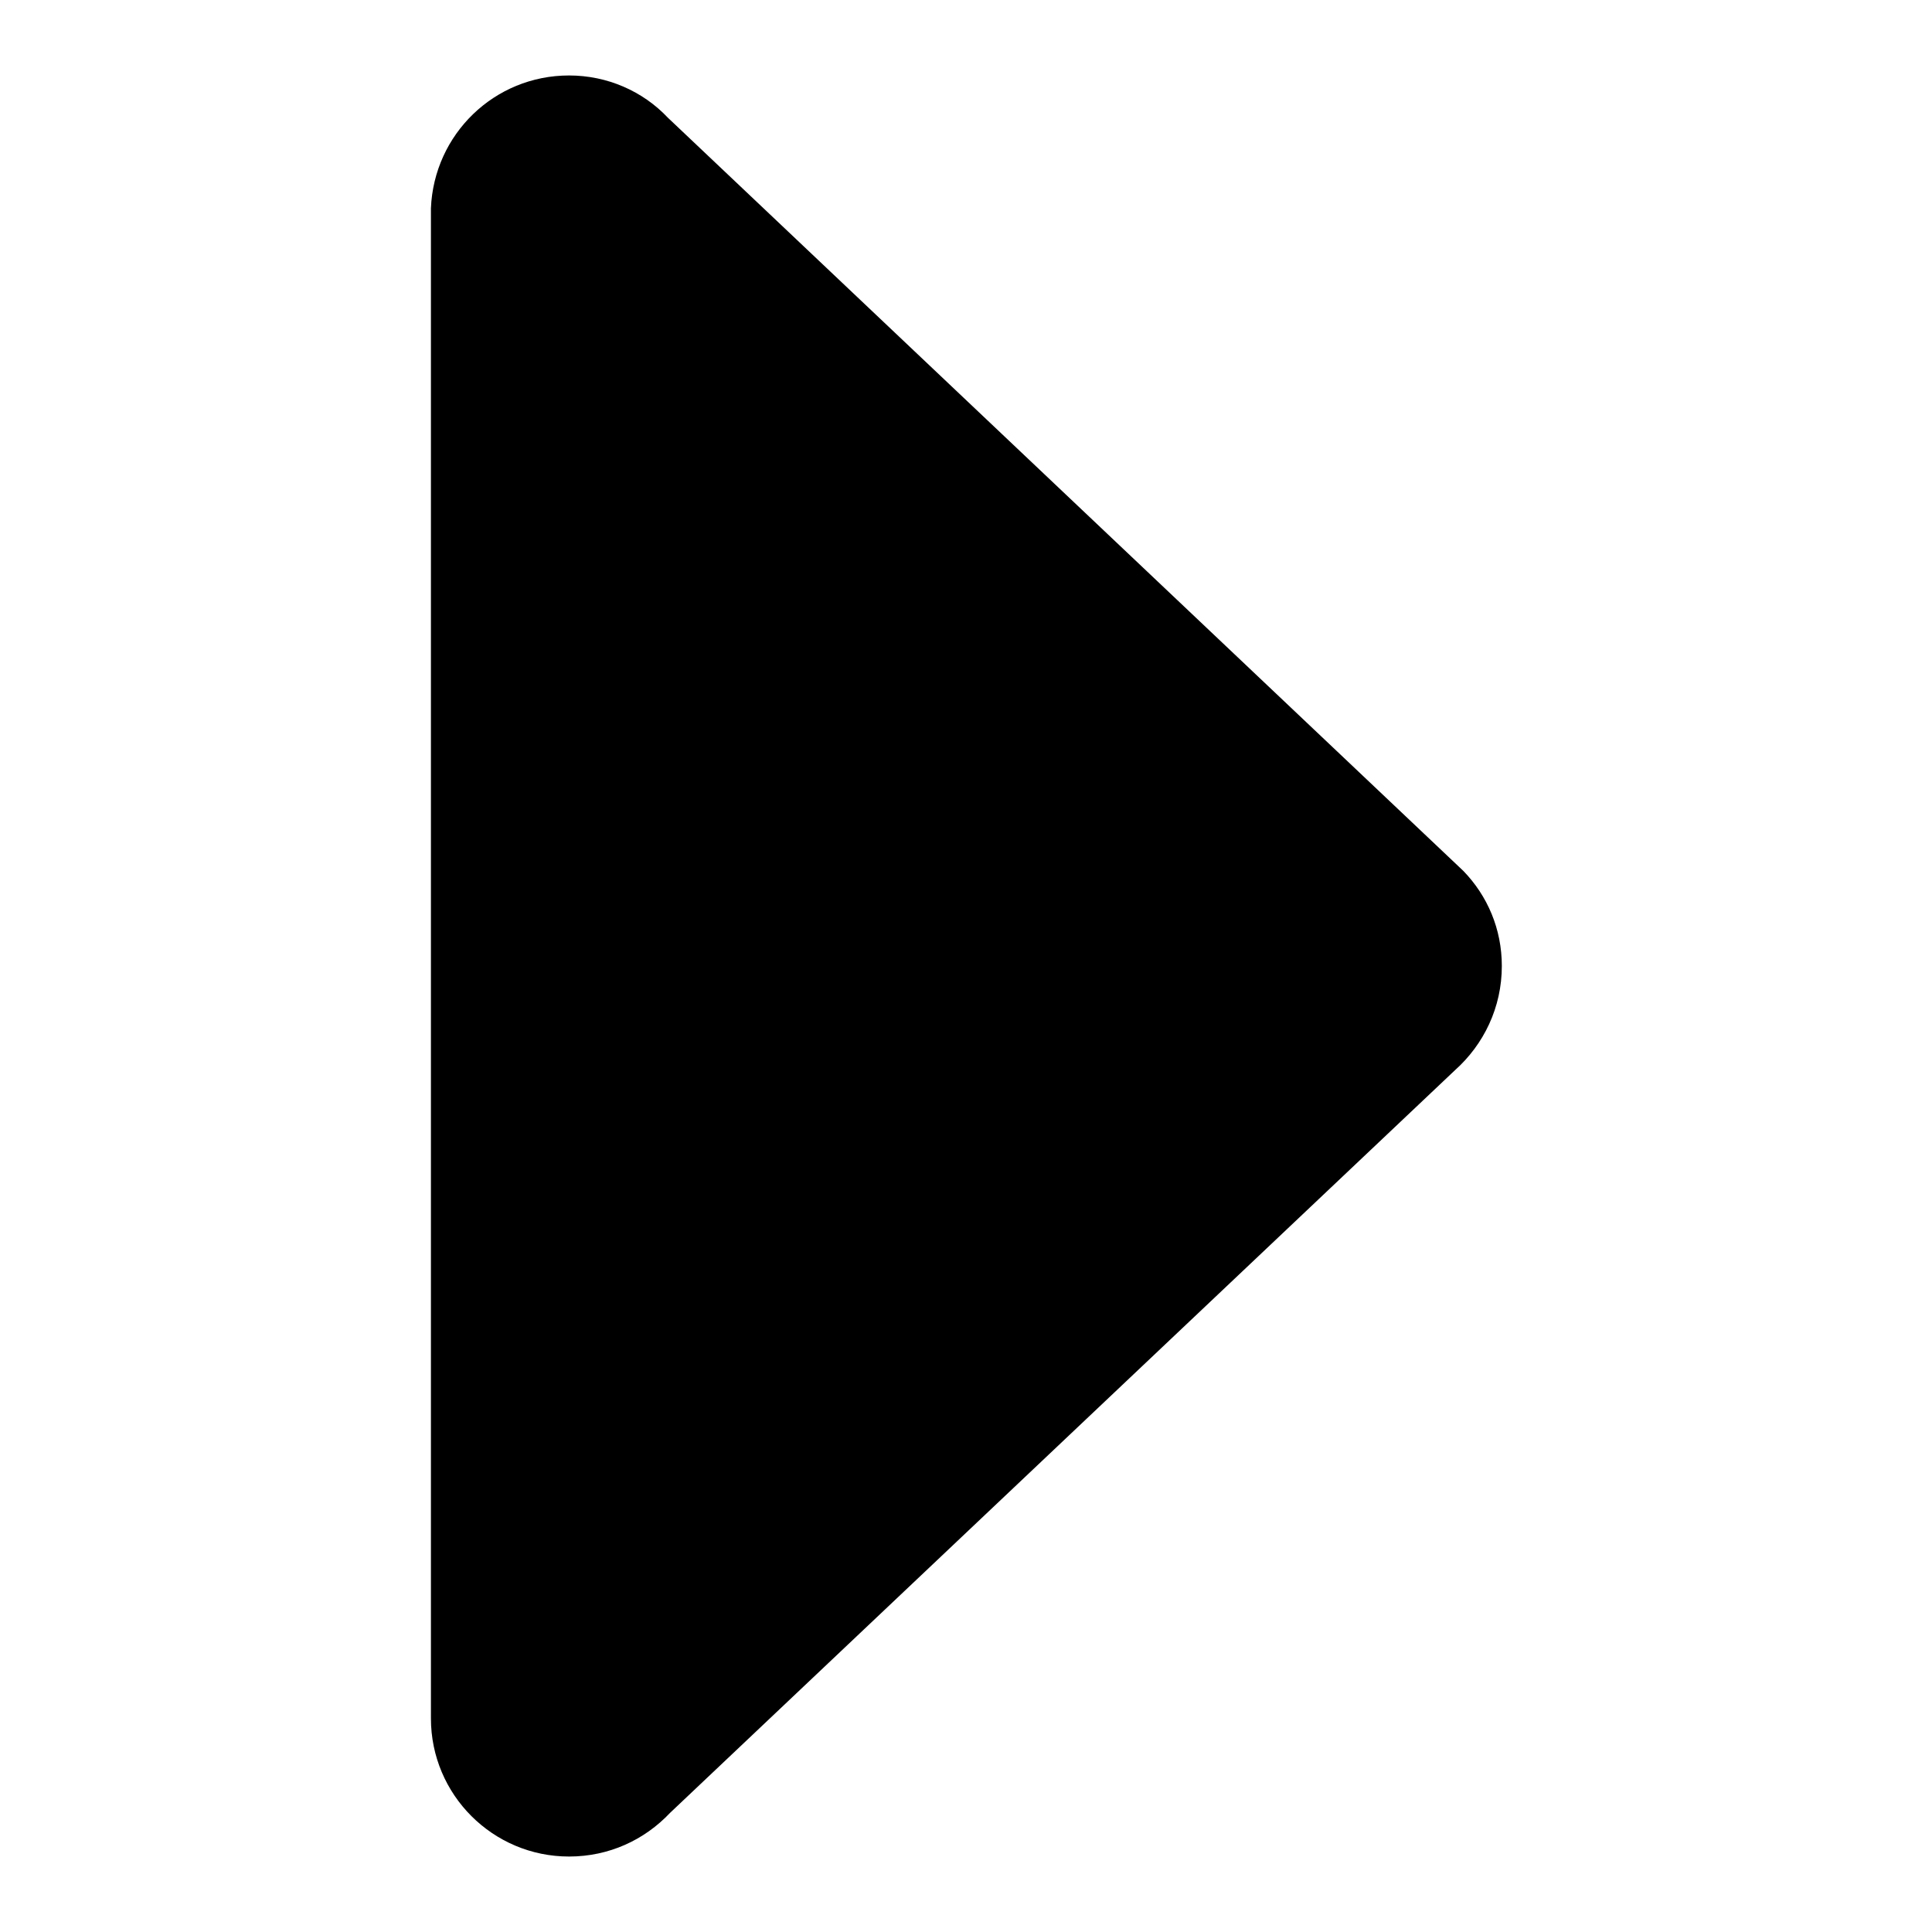 <?xml version="1.0" encoding="utf-8"?>
<!-- Svg Vector Icons : http://www.onlinewebfonts.com/icon -->
<!DOCTYPE svg PUBLIC "-//W3C//DTD SVG 1.1//EN" "http://www.w3.org/Graphics/SVG/1.1/DTD/svg11.dtd">
<svg version="1.1" xmlns="http://www.w3.org/2000/svg" xmlns:xlink="http://www.w3.org/1999/xlink" x="0px" y="0px" viewBox="0 0 256 256" enable-background="new 0 0 256 256" xml:space="preserve">
<g><g><path fill="#000000" d="M199,128c0-4.9-1.9-9.3-5.1-12.6l0,0L88.5,15.6c0,0,0,0,0,0c-3.3-3.5-8-5.6-13.1-5.6c-9.9,0-17.9,7.8-18.3,17.6c0,0,0,0,0,0v199.5c0,0,0,0,0,0c0,0.2,0,0.4,0,0.6c0,10.1,8.2,18.3,18.3,18.3c5.3,0,10-2.2,13.4-5.8c0,0,0,0,0,0l104-98.4l0,0C196.6,138.4,199,133.5,199,128z"/></g></g>
</svg>